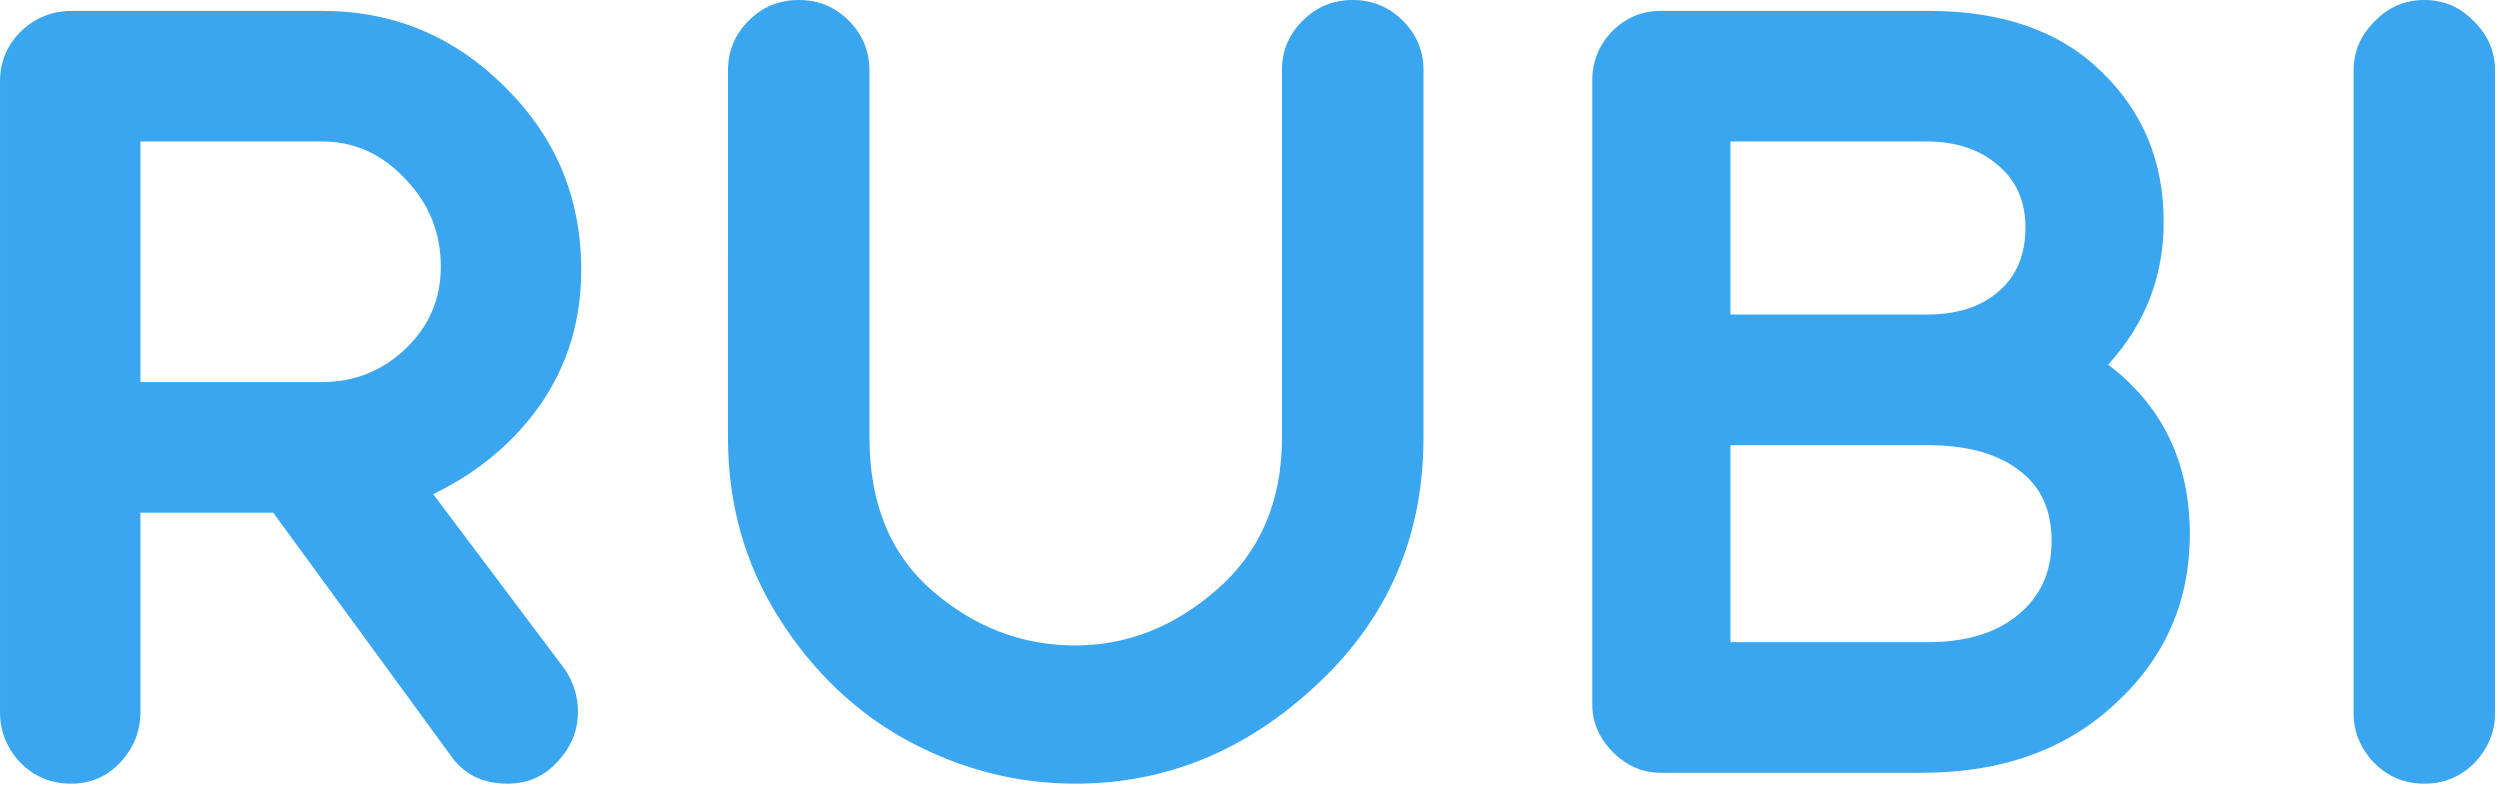 <?xml version="1.0" encoding="UTF-8"?> <svg xmlns="http://www.w3.org/2000/svg" fill="none" height="47" viewBox="0 0 147 47" width="147"><g fill="#3aa6ef"><path d="m138.39 4.16c0-1.109.405-2.069 1.216-2.88.811-.853 1.792-1.28 2.944-1.28s2.133.427 2.944 1.28c.811.811 1.216 1.771 1.216 2.88v37.76c0 1.109-.405 2.091-1.216 2.944-.811.811-1.792 1.216-2.944 1.216s-2.133-.405-2.944-1.216c-.811-.853-1.216-1.835-1.216-2.944z"></path><path d="m97.657.64h15.744c4.352 0 7.744 1.195 10.176 3.584 2.432 2.347 3.648 5.291 3.648 8.832 0 3.2-1.088 5.995-3.264 8.384 3.2 2.432 4.8 5.76 4.8 9.984 0 3.968-1.472 7.296-4.416 9.984-2.901 2.688-6.677 4.032-11.328 4.032h-15.36c-1.067 0-2.005-.405-2.816-1.216-.811-.811-1.216-1.749-1.216-2.816v-36.672c0-1.109.384-2.069 1.152-2.88.811-.811 1.771-1.216 2.88-1.216zm15.616 7.68h-11.52v10.176h11.52c1.792 0 3.2-.448 4.224-1.344 1.067-.896 1.6-2.155 1.6-3.776 0-1.536-.533-2.752-1.6-3.648-1.067-.939-2.475-1.408-4.224-1.408zm.064 17.856h-11.584v11.584h11.584c2.261 0 4.032-.533 5.312-1.6 1.323-1.067 1.984-2.517 1.984-4.352 0-1.835-.64-3.221-1.92-4.16-1.28-.981-3.072-1.472-5.376-1.472z"></path><path d="m42.805 4.16c0-1.152.405-2.133 1.216-2.944.811-.811 1.792-1.216 2.944-1.216s2.133.405 2.944 1.216c.811.811 1.216 1.792 1.216 2.944v21.568c0 3.883 1.237 6.891 3.712 9.024 2.475 2.133 5.269 3.2 8.384 3.2 3.072 0 5.867-1.109 8.384-3.328 2.517-2.219 3.776-5.184 3.776-8.896v-21.632c0-1.109.405-2.069 1.216-2.88.811-.811 1.792-1.216 2.944-1.216s2.133.405 2.944 1.216c.811.811 1.216 1.771 1.216 2.88v21.632c0 5.803-2.091 10.645-6.272 14.528-4.139 3.883-8.875 5.824-14.208 5.824-3.413 0-6.677-.832-9.792-2.496-3.072-1.664-5.611-4.075-7.616-7.232-2.005-3.157-3.008-6.699-3.008-10.624z"></path><path d="m25.472 29.056 7.744 10.304c.512.768.768 1.6.768 2.496 0 1.109-.405 2.091-1.216 2.944-.768.853-1.749 1.28-2.944 1.28-1.451 0-2.56-.555-3.328-1.664l-10.432-14.272h-7.808v11.712c0 1.152-.405 2.155-1.216 3.008-.768.811-1.728 1.216-2.88 1.216s-2.133-.405-2.944-1.216c-.811-.853-1.216-1.856-1.216-3.008v-37.056c0-1.152.405-2.133 1.216-2.944.853-.811 1.856-1.216 3.008-1.216h14.72c4.181 0 7.765 1.493 10.752 4.48 2.987 2.944 4.48 6.528 4.48 10.752 0 2.944-.789 5.568-2.368 7.872-1.579 2.261-3.691 4.032-6.336 5.312zm-17.216-20.736v14.144h10.688c1.877 0 3.499-.64 4.864-1.92 1.408-1.323 2.112-2.944 2.112-4.864 0-2.005-.704-3.733-2.112-5.184-1.365-1.451-2.987-2.176-4.864-2.176z"></path></g></svg> 